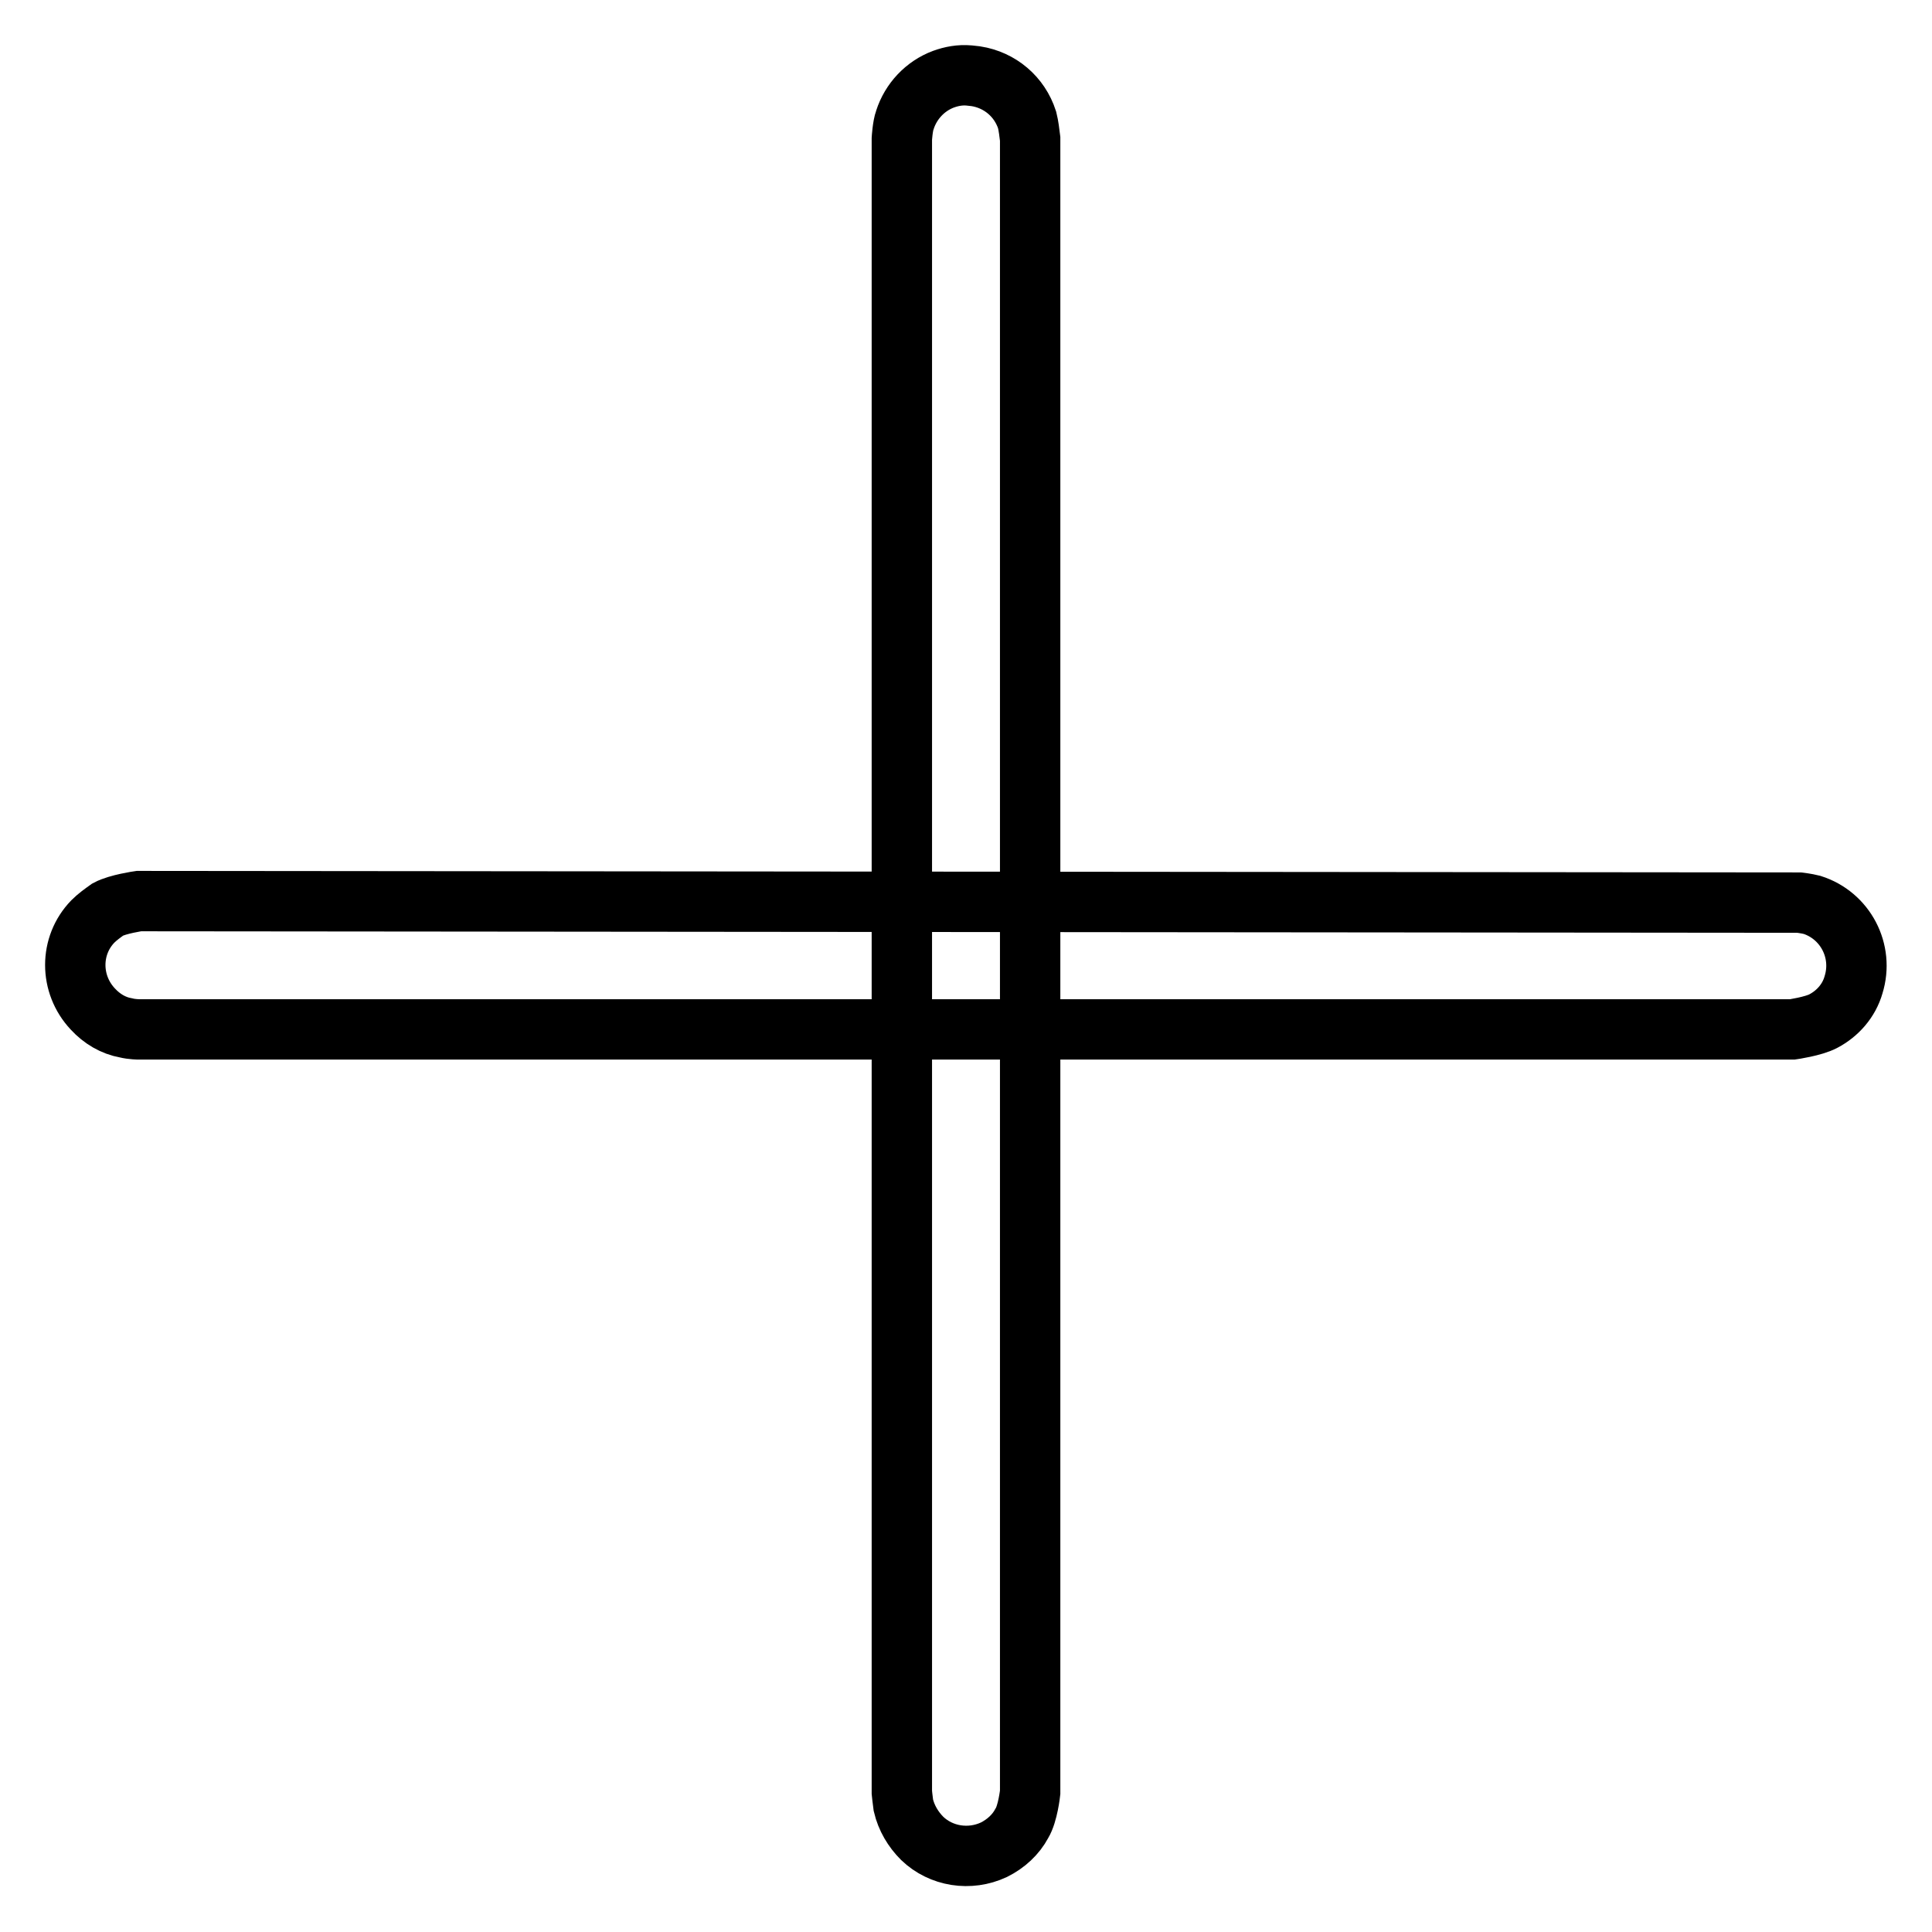 <?xml version="1.0" encoding="utf-8"?>
<!-- Svg Vector Icons : http://www.onlinewebfonts.com/icon -->
<!DOCTYPE svg PUBLIC "-//W3C//DTD SVG 1.1//EN" "http://www.w3.org/Graphics/SVG/1.1/DTD/svg11.dtd">
<svg version="1.1" xmlns="http://www.w3.org/2000/svg" xmlns:xlink="http://www.w3.org/1999/xlink" x="0px" y="0px" viewBox="0 0 256 256" enable-background="new 0 0 256 256" xml:space="preserve">
<g> <path stroke-width="8" fill-opacity="0" stroke="#000000"  d="M238.4,119.6c0,0,0.9,0.1,1.7,0.3c4.4,1.4,6.9,6.1,5.5,10.6c-0.6,2.1-2.1,3.8-4,4.8 c-1.3,0.7-4.1,1.1-4.1,1.1H18.4c0,0-0.9,0-1.7-0.2c-1.7-0.3-3.2-1.2-4.4-2.5c-3.1-3.3-3.1-8.4,0-11.6c0.6-0.6,1.3-1.1,2-1.6 c1.3-0.7,4.1-1.1,4.1-1.1L238.4,119.6L238.4,119.6z M129.3,10.1c3.2,0.5,5.8,2.7,6.8,5.8c0.2,0.8,0.3,1.7,0.4,2.5v219.1 c0,0-0.3,2.8-1.1,4.1c-0.8,1.5-2.1,2.7-3.7,3.5c-3.2,1.5-7,0.9-9.5-1.5c-1.2-1.2-2.1-2.7-2.5-4.4c-0.1-0.7-0.2-1.7-0.2-1.7V18.4 c0,0,0.1-1.7,0.4-2.5c0.8-2.5,2.7-4.5,5.1-5.4c1.1-0.4,2.2-0.6,3.4-0.5L129.3,10.1L129.3,10.1z"/></g>
</svg>